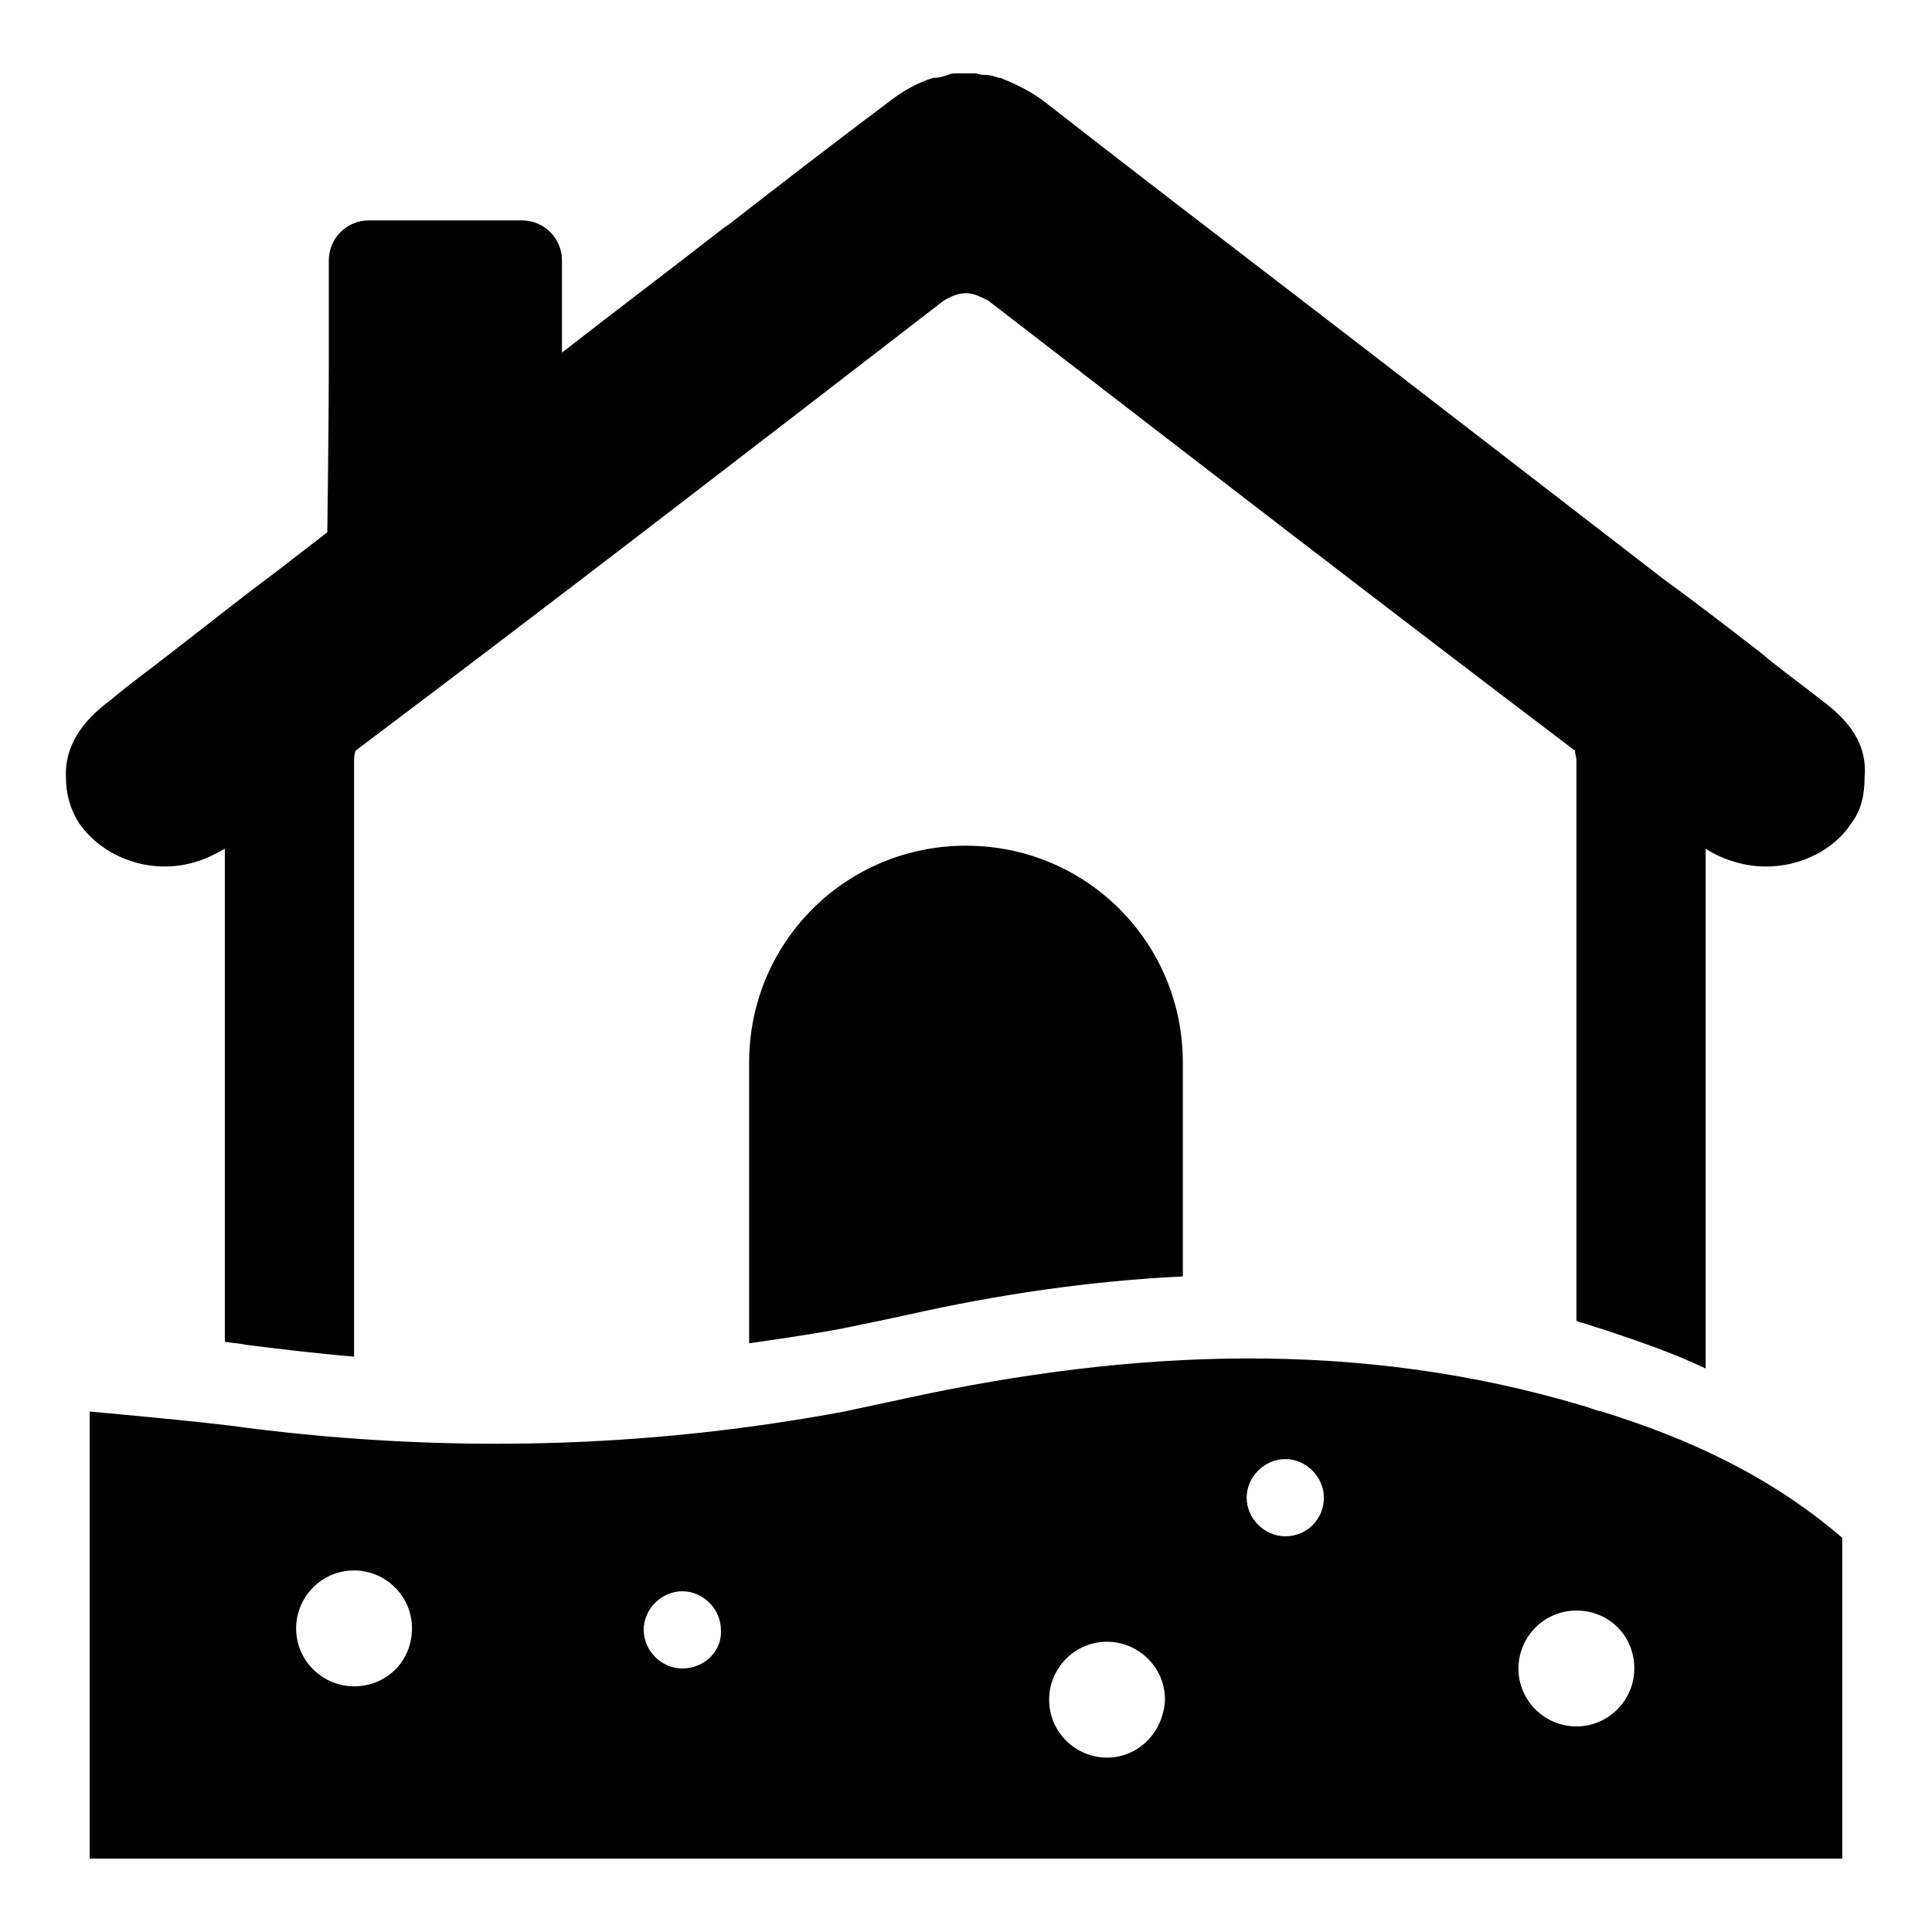 <?xml version="1.0" encoding="UTF-8"?>
<!-- Uploaded to: ICON Repo, www.svgrepo.com, Generator: ICON Repo Mixer Tools -->
<svg fill="#000000" width="800px" height="800px" version="1.1" viewBox="144 144 512 512" xmlns="http://www.w3.org/2000/svg">
 <g>
  <path d="m563.34 516.5c-59.434-17.711-119.26-14.957-179.09-1.969-5.512 1.18-11.02 2.363-16.531 3.543-52.742 9.84-105.48 11.02-158.23 4.328-10.629-1.57-41.723-4.328-41.723-4.328v118.47h464.45v-85.02c-19.285-16.531-40.934-26.371-63.762-33.457-1.969-0.391-3.543-1.176-5.117-1.57zm-325.51 74.391c-8.266 0-15.352-6.691-15.352-15.352 0-8.266 6.691-15.352 15.352-15.352 8.266 0 15.352 6.691 15.352 15.352-0.004 8.66-6.695 15.352-15.352 15.352zm86.984-4.723c-5.512 0-10.234-4.723-10.234-10.234s4.723-10.234 10.234-10.234c5.512 0 10.234 4.723 10.234 10.234 0.395 5.512-4.328 10.234-10.234 10.234zm112.57 23.617c-8.266 0-15.352-6.691-15.352-15.352 0-8.266 6.691-15.352 15.352-15.352 8.266 0 15.352 6.691 15.352 15.352-0.395 8.66-7.086 15.352-15.352 15.352zm47.23-58.648c-5.512 0-10.234-4.723-10.234-10.234s4.723-10.234 10.234-10.234c5.512 0 10.234 4.723 10.234 10.234s-4.328 10.234-10.234 10.234zm92.496 35.031c0 8.266-6.691 15.352-15.352 15.352-8.266 0-15.352-6.691-15.352-15.352 0-8.266 6.691-15.352 15.352-15.352 8.664 0 15.352 6.691 15.352 15.352z"/>
  <path d="m626.71 329.54c-5.512-4.328-11.02-8.266-16.137-12.594-8.66-6.691-17.32-13.383-25.977-19.68l-77.539-59.828-15.352-11.809c-23.617-18.105-47.23-36.211-70.453-54.316-3.938-3.148-8.266-5.117-12.203-6.691h-0.395c-1.18-0.395-2.363-0.789-3.543-0.789-0.789 0-1.574 0-2.363-0.395h-2.363-2.754c-0.789 0-1.574 0-2.363 0.395-1.18 0.395-2.363 0.789-3.543 0.789h-0.395c-3.938 1.18-8.266 3.543-12.203 6.691-14.168 10.629-27.945 21.254-42.117 32.273l-1.18 0.789c-14.168 11.02-28.734 22.043-42.902 33.062v-24.402c0-5.902-4.723-10.629-10.629-10.629h-40.531c-5.902 0-10.629 4.723-10.629 10.629v28.734c0 12.594-0.395 43.297-0.395 43.297l-13.777 10.629-6.297 4.723c-7.086 5.512-14.168 11.02-21.254 16.531-5.512 4.328-11.02 8.266-16.137 12.594-7.477 5.512-12.203 12.203-11.809 20.469 0 4.328 1.18 8.66 3.543 12.203 6.297 9.055 18.895 13.777 30.699 10.234 2.754-0.789 5.117-1.969 7.871-3.543v130.68c2.363 0.395 3.938 0.395 5.512 0.789 9.445 1.18 19.285 2.363 28.734 3.148l0.004-101.16v-56.68c0-0.789 0-1.574 0.395-2.754 50.773-38.18 100.76-76.75 150.75-115.32l5.117-3.938c1.969-1.18 3.938-1.969 5.902-1.969 1.969 0 3.543 0.789 5.902 1.969l5.117 3.938c49.992 38.574 99.977 77.145 150.36 115.32 0 0.789 0.395 1.574 0.395 2.754v148.39c0.395 0 0.789 0.395 1.18 0.395 1.574 0.395 3.543 1.18 5.117 1.574 9.445 3.148 18.895 6.297 27.945 10.629v-137.76c2.363 1.574 5.117 2.754 7.871 3.543 11.809 3.543 24.797-1.18 30.699-10.234 2.754-3.543 3.543-7.871 3.543-12.203 0.789-8.656-3.934-14.953-11.414-20.465z"/>
  <path d="m384.25 492.5c24.402-5.512 48.805-9.055 73.211-10.234v-56.68c0-31.883-25.586-57.465-57.465-57.465-31.883 0-57.465 25.586-57.465 57.465v74.391c8.266-1.18 16.531-2.363 24.797-3.938 5.902-1.18 11.41-2.359 16.922-3.539z"/>
 </g>
</svg>